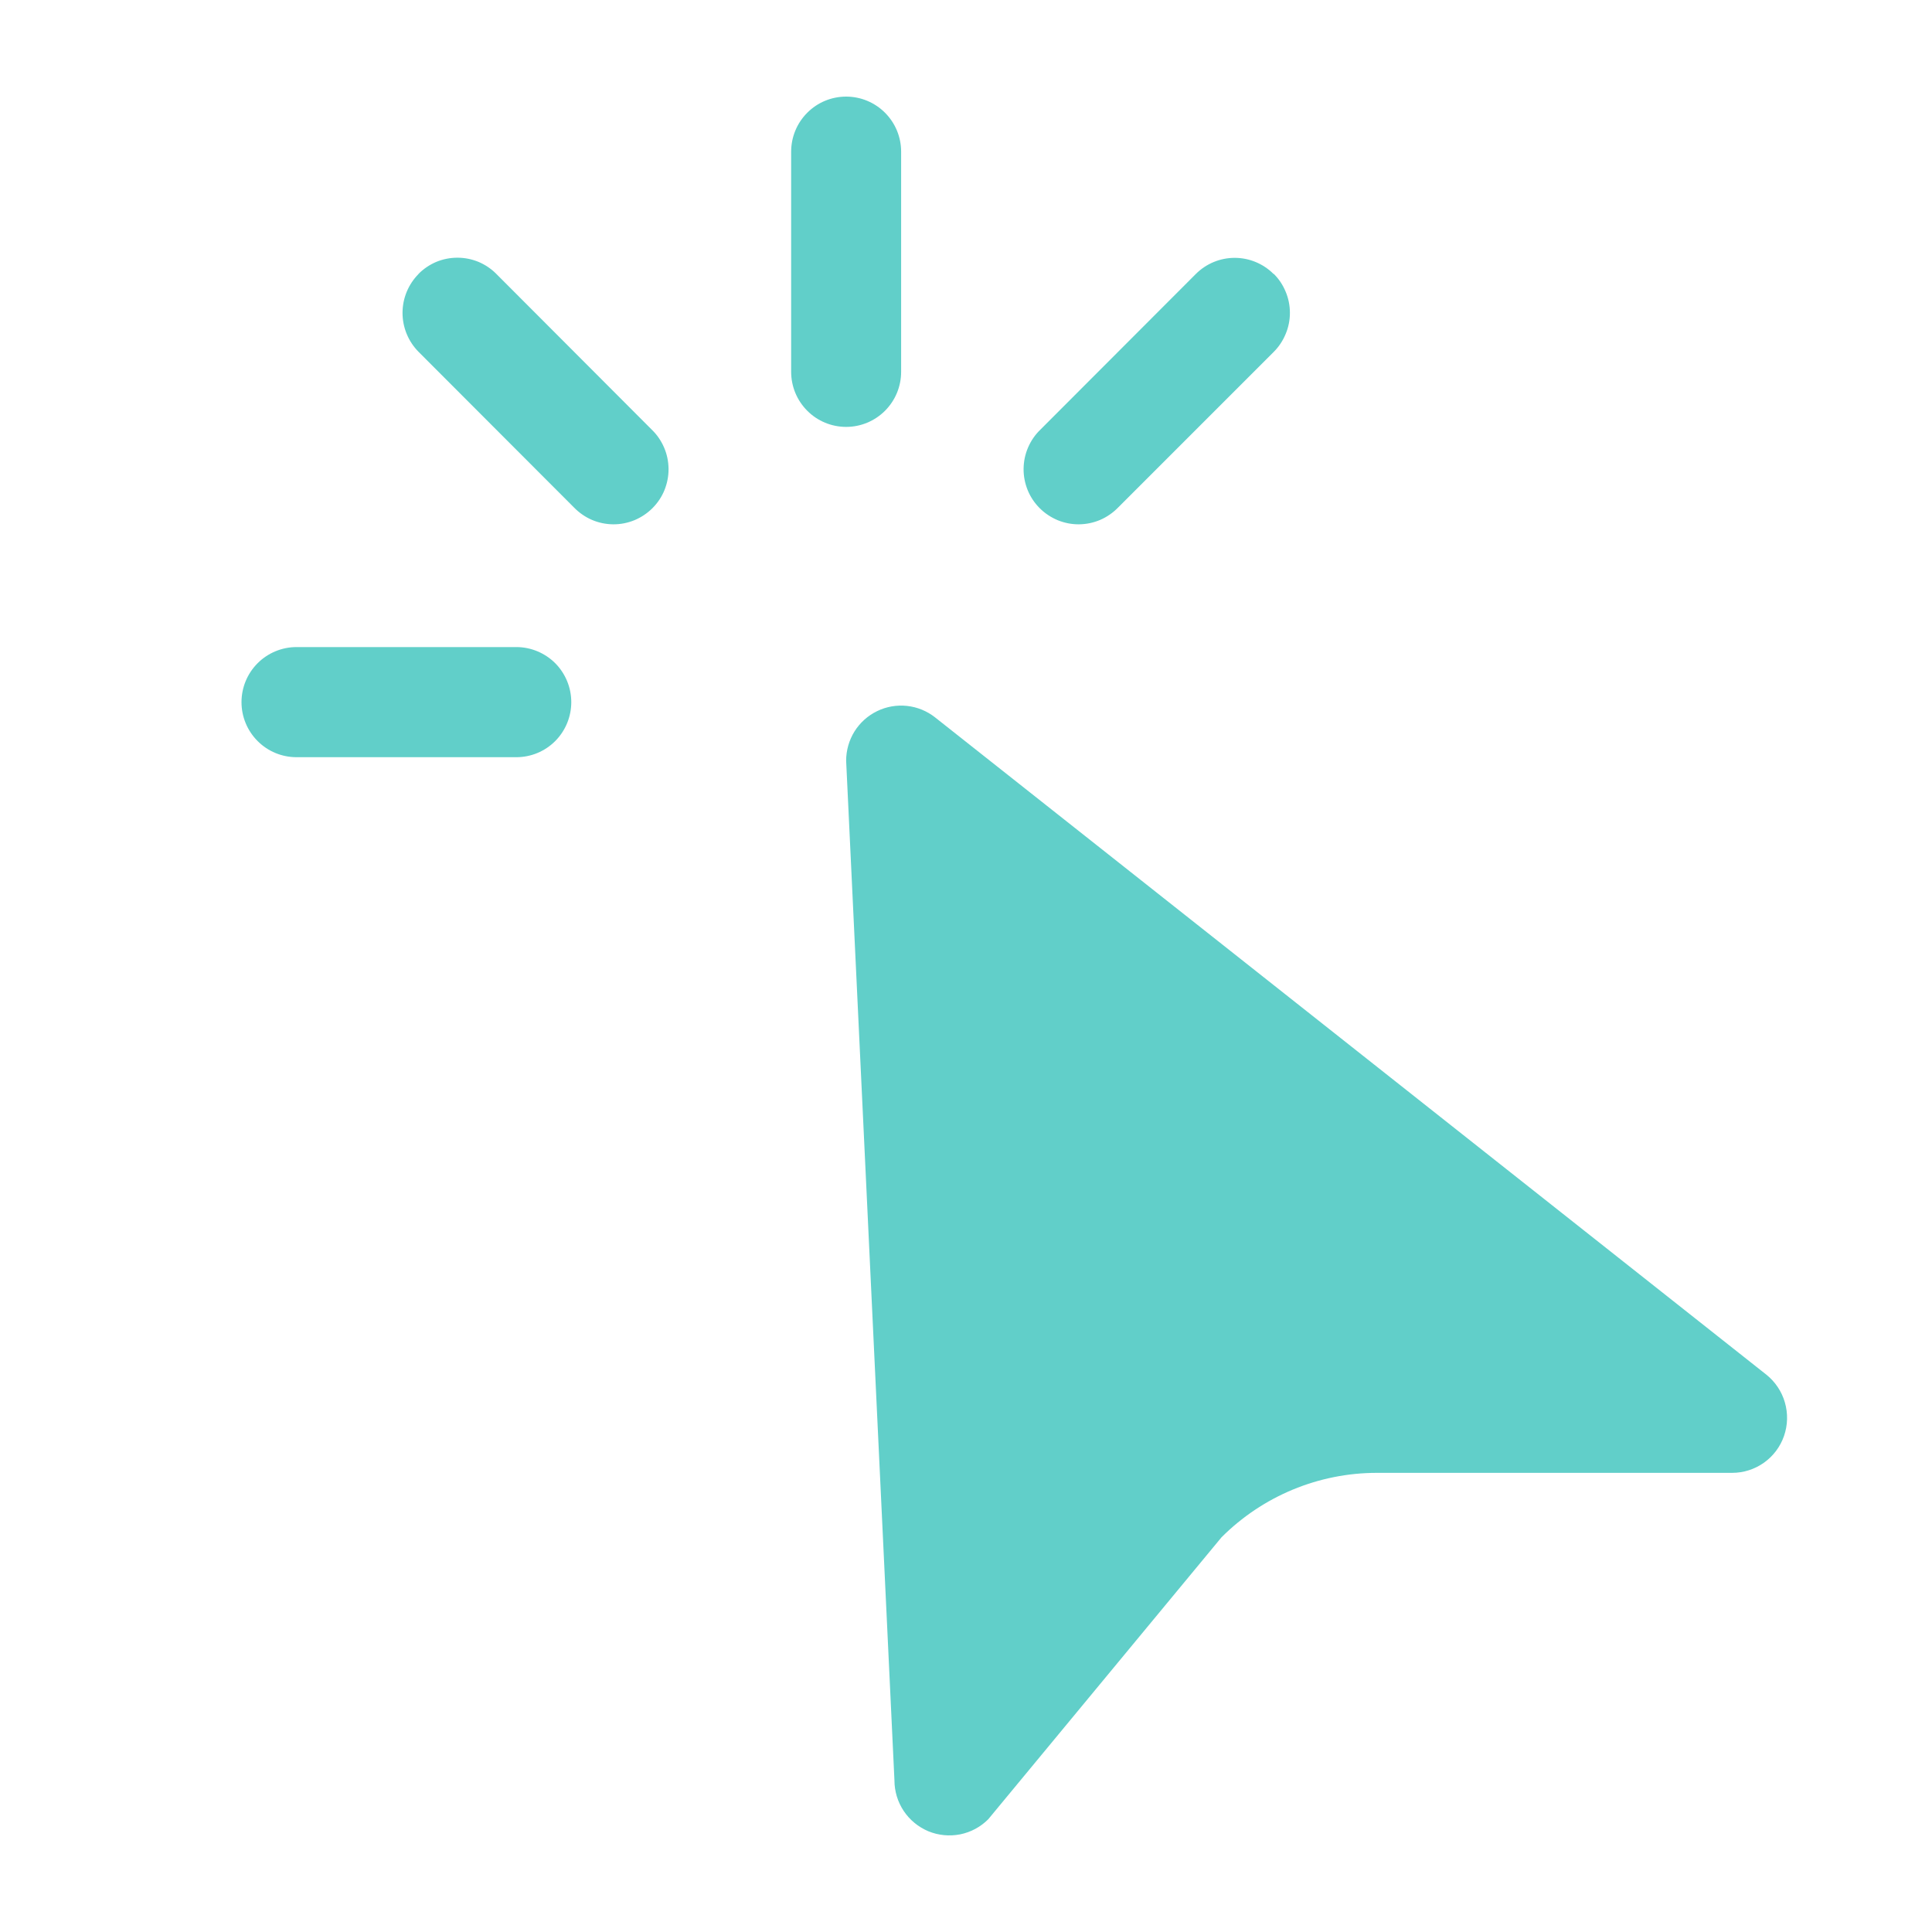 <svg width="26" height="26" viewBox="0 0 26 26" fill="none" xmlns="http://www.w3.org/2000/svg">
<path d="M11.387 1.3C11.583 1.3 11.771 1.378 11.91 1.517C12.049 1.656 12.127 1.844 12.127 2.041V5.004C12.127 5.201 12.049 5.389 11.91 5.528C11.771 5.667 11.583 5.745 11.387 5.745C11.191 5.745 11.002 5.667 10.864 5.528C10.725 5.389 10.647 5.201 10.647 5.004V2.041C10.647 1.844 10.725 1.656 10.864 1.517C11.002 1.378 11.191 1.3 11.387 1.3ZM5.632 3.686C5.701 3.617 5.782 3.562 5.872 3.524C5.962 3.487 6.058 3.468 6.156 3.468C6.253 3.468 6.349 3.487 6.439 3.524C6.529 3.562 6.611 3.617 6.679 3.686L8.771 5.782C8.842 5.85 8.898 5.932 8.937 6.023C8.976 6.113 8.996 6.21 8.997 6.309C8.998 6.407 8.979 6.504 8.942 6.596C8.905 6.687 8.85 6.769 8.78 6.839C8.711 6.908 8.628 6.963 8.537 7.001C8.446 7.038 8.349 7.057 8.251 7.056C8.153 7.055 8.056 7.035 7.965 6.996C7.875 6.957 7.793 6.9 7.725 6.83L5.633 4.735C5.495 4.596 5.417 4.407 5.417 4.211C5.417 4.014 5.495 3.826 5.633 3.687L5.632 3.686ZM17.142 3.686C17.211 3.754 17.265 3.836 17.302 3.926C17.34 4.016 17.359 4.113 17.359 4.21C17.359 4.308 17.34 4.404 17.302 4.494C17.265 4.584 17.211 4.666 17.142 4.735L15.047 6.83C14.979 6.9 14.897 6.957 14.807 6.996C14.716 7.035 14.619 7.055 14.521 7.056C14.423 7.057 14.326 7.038 14.235 7.001C14.144 6.963 14.061 6.908 13.992 6.839C13.922 6.769 13.867 6.687 13.83 6.596C13.793 6.504 13.774 6.407 13.775 6.309C13.776 6.21 13.796 6.113 13.835 6.023C13.874 5.932 13.93 5.85 14.001 5.782L16.093 3.687C16.232 3.548 16.42 3.47 16.616 3.47C16.812 3.47 17 3.548 17.139 3.687L17.142 3.686ZM3.25 9.449C3.25 9.253 3.328 9.064 3.467 8.925C3.605 8.787 3.794 8.708 3.99 8.708H6.949C7.145 8.708 7.333 8.787 7.472 8.925C7.61 9.064 7.688 9.253 7.688 9.449C7.688 9.646 7.61 9.834 7.472 9.973C7.333 10.112 7.145 10.19 6.949 10.19H3.99C3.794 10.19 3.605 10.112 3.467 9.973C3.328 9.834 3.25 9.646 3.25 9.449ZM11.387 10.238L12.037 23.958C12.037 24.105 12.08 24.248 12.161 24.37C12.242 24.492 12.358 24.587 12.493 24.644C12.629 24.7 12.777 24.714 12.921 24.686C13.065 24.657 13.197 24.586 13.3 24.482L16.438 20.689C16.992 20.134 17.745 19.821 18.529 19.821H23.311C23.464 19.821 23.614 19.773 23.739 19.684C23.864 19.595 23.959 19.469 24.009 19.323C24.059 19.178 24.063 19.021 24.02 18.873C23.978 18.726 23.89 18.595 23.77 18.499L12.585 9.655C12.476 9.569 12.345 9.515 12.207 9.5C12.068 9.485 11.929 9.509 11.804 9.57C11.678 9.631 11.573 9.726 11.499 9.844C11.426 9.962 11.387 10.098 11.387 10.238Z" fill="#61CFC9"/>
</svg>
